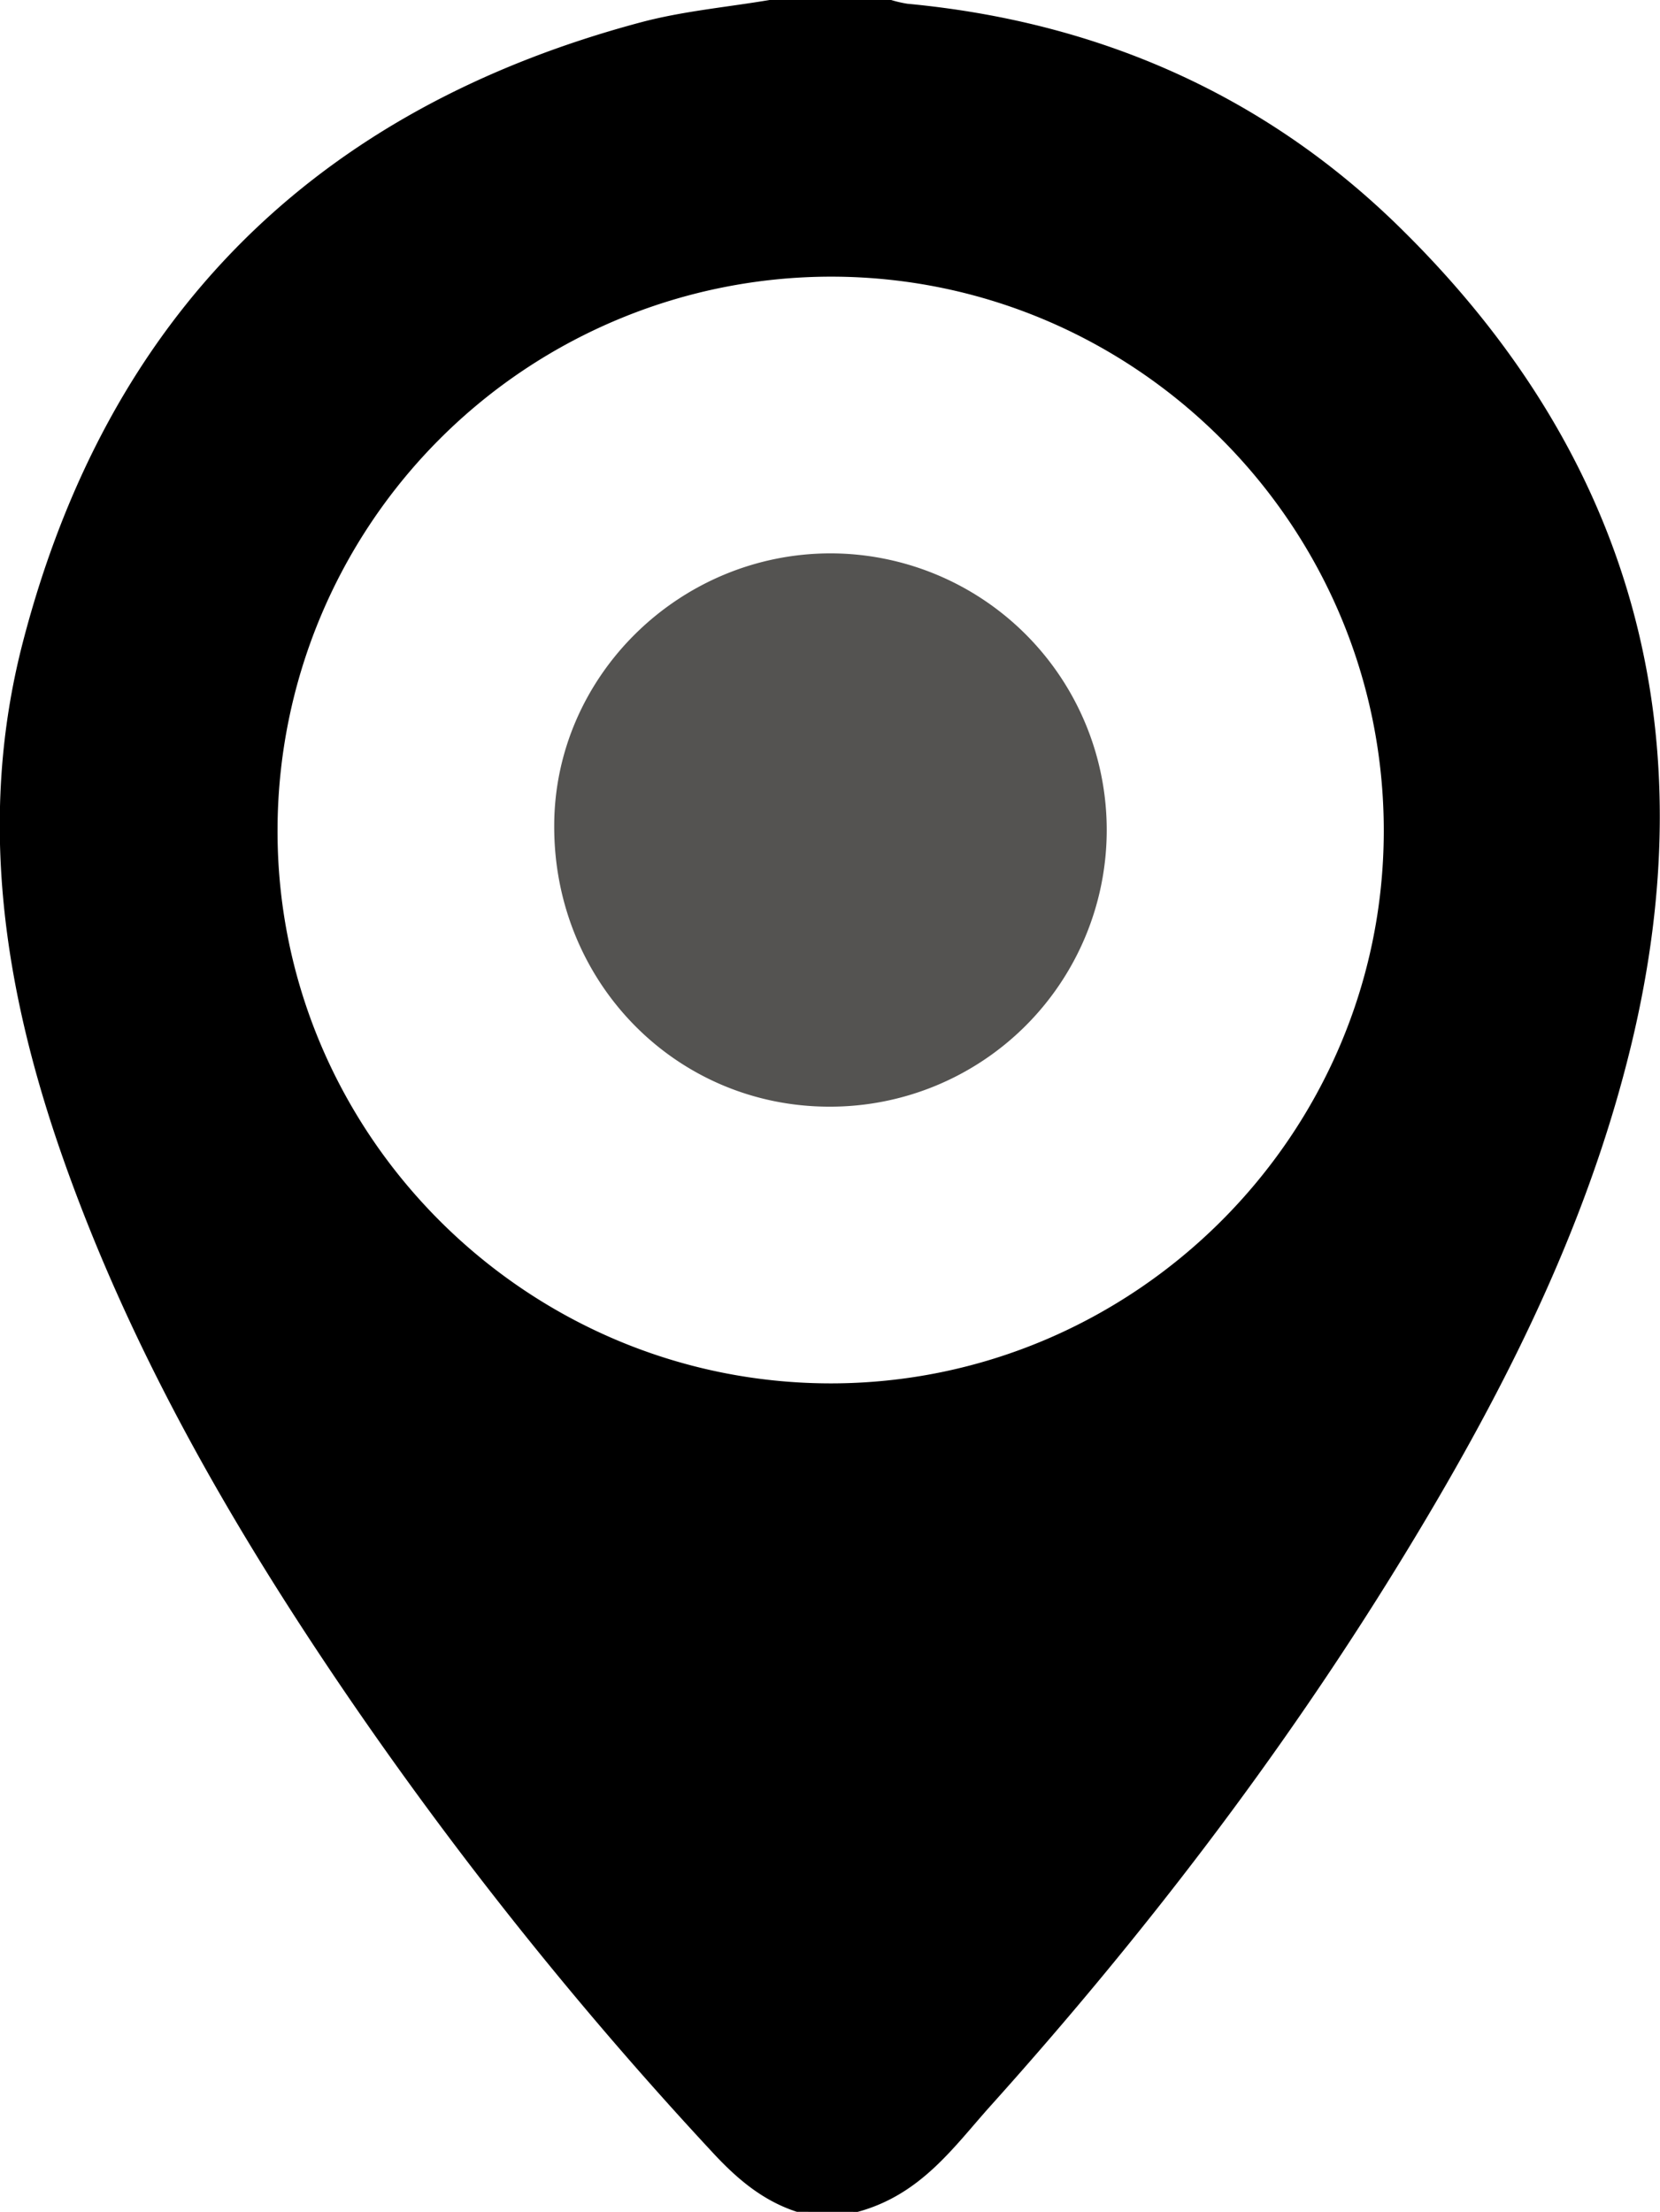 <svg id="Layer_1" data-name="Layer 1" xmlns="http://www.w3.org/2000/svg" viewBox="0 0 265.02 353"><title>gps</title><path fill="black" d="M179.57,361.13c-5.53-1.79-9.66-5.37-13.45-9.46A626.15,626.15,0,0,1,108,279.05c-18.45-27-34.73-55.15-45.63-86.14-9.43-26.83-13.65-54.2-6.4-82.2,13.52-52.15,46.68-85.12,98.69-99,6.71-1.79,13.73-2.41,20.6-3.57h19.32a19,19,0,0,0,2.64.61c30.35,2.85,57,14.47,78.67,35.77,37,36.31,49.05,80.2,36.84,130.54-7.22,29.76-21.08,56.66-37,82.57-19,30.93-41,59.6-65.24,86.58-5.9,6.57-11.1,14.18-21.23,16.93ZM185.11,52.3a88.43,88.43,0,0,0-88.46,88.22c-.15,48.57,39.62,88.37,88.3,88.4,48.5,0,88.24-39.62,88.31-88.07C273.33,92.12,233.75,52.36,185.11,52.3Z" transform="translate(-52.34 -8.15)"/><path fill="#545351" d="M185,96.46a44.15,44.15,0,1,1-.24,88.3c-24.51,0-44-19.86-43.94-44.8C140.83,116.09,160.78,96.44,185,96.46Z" transform="translate(-52.34 -8.15)"/></svg>
